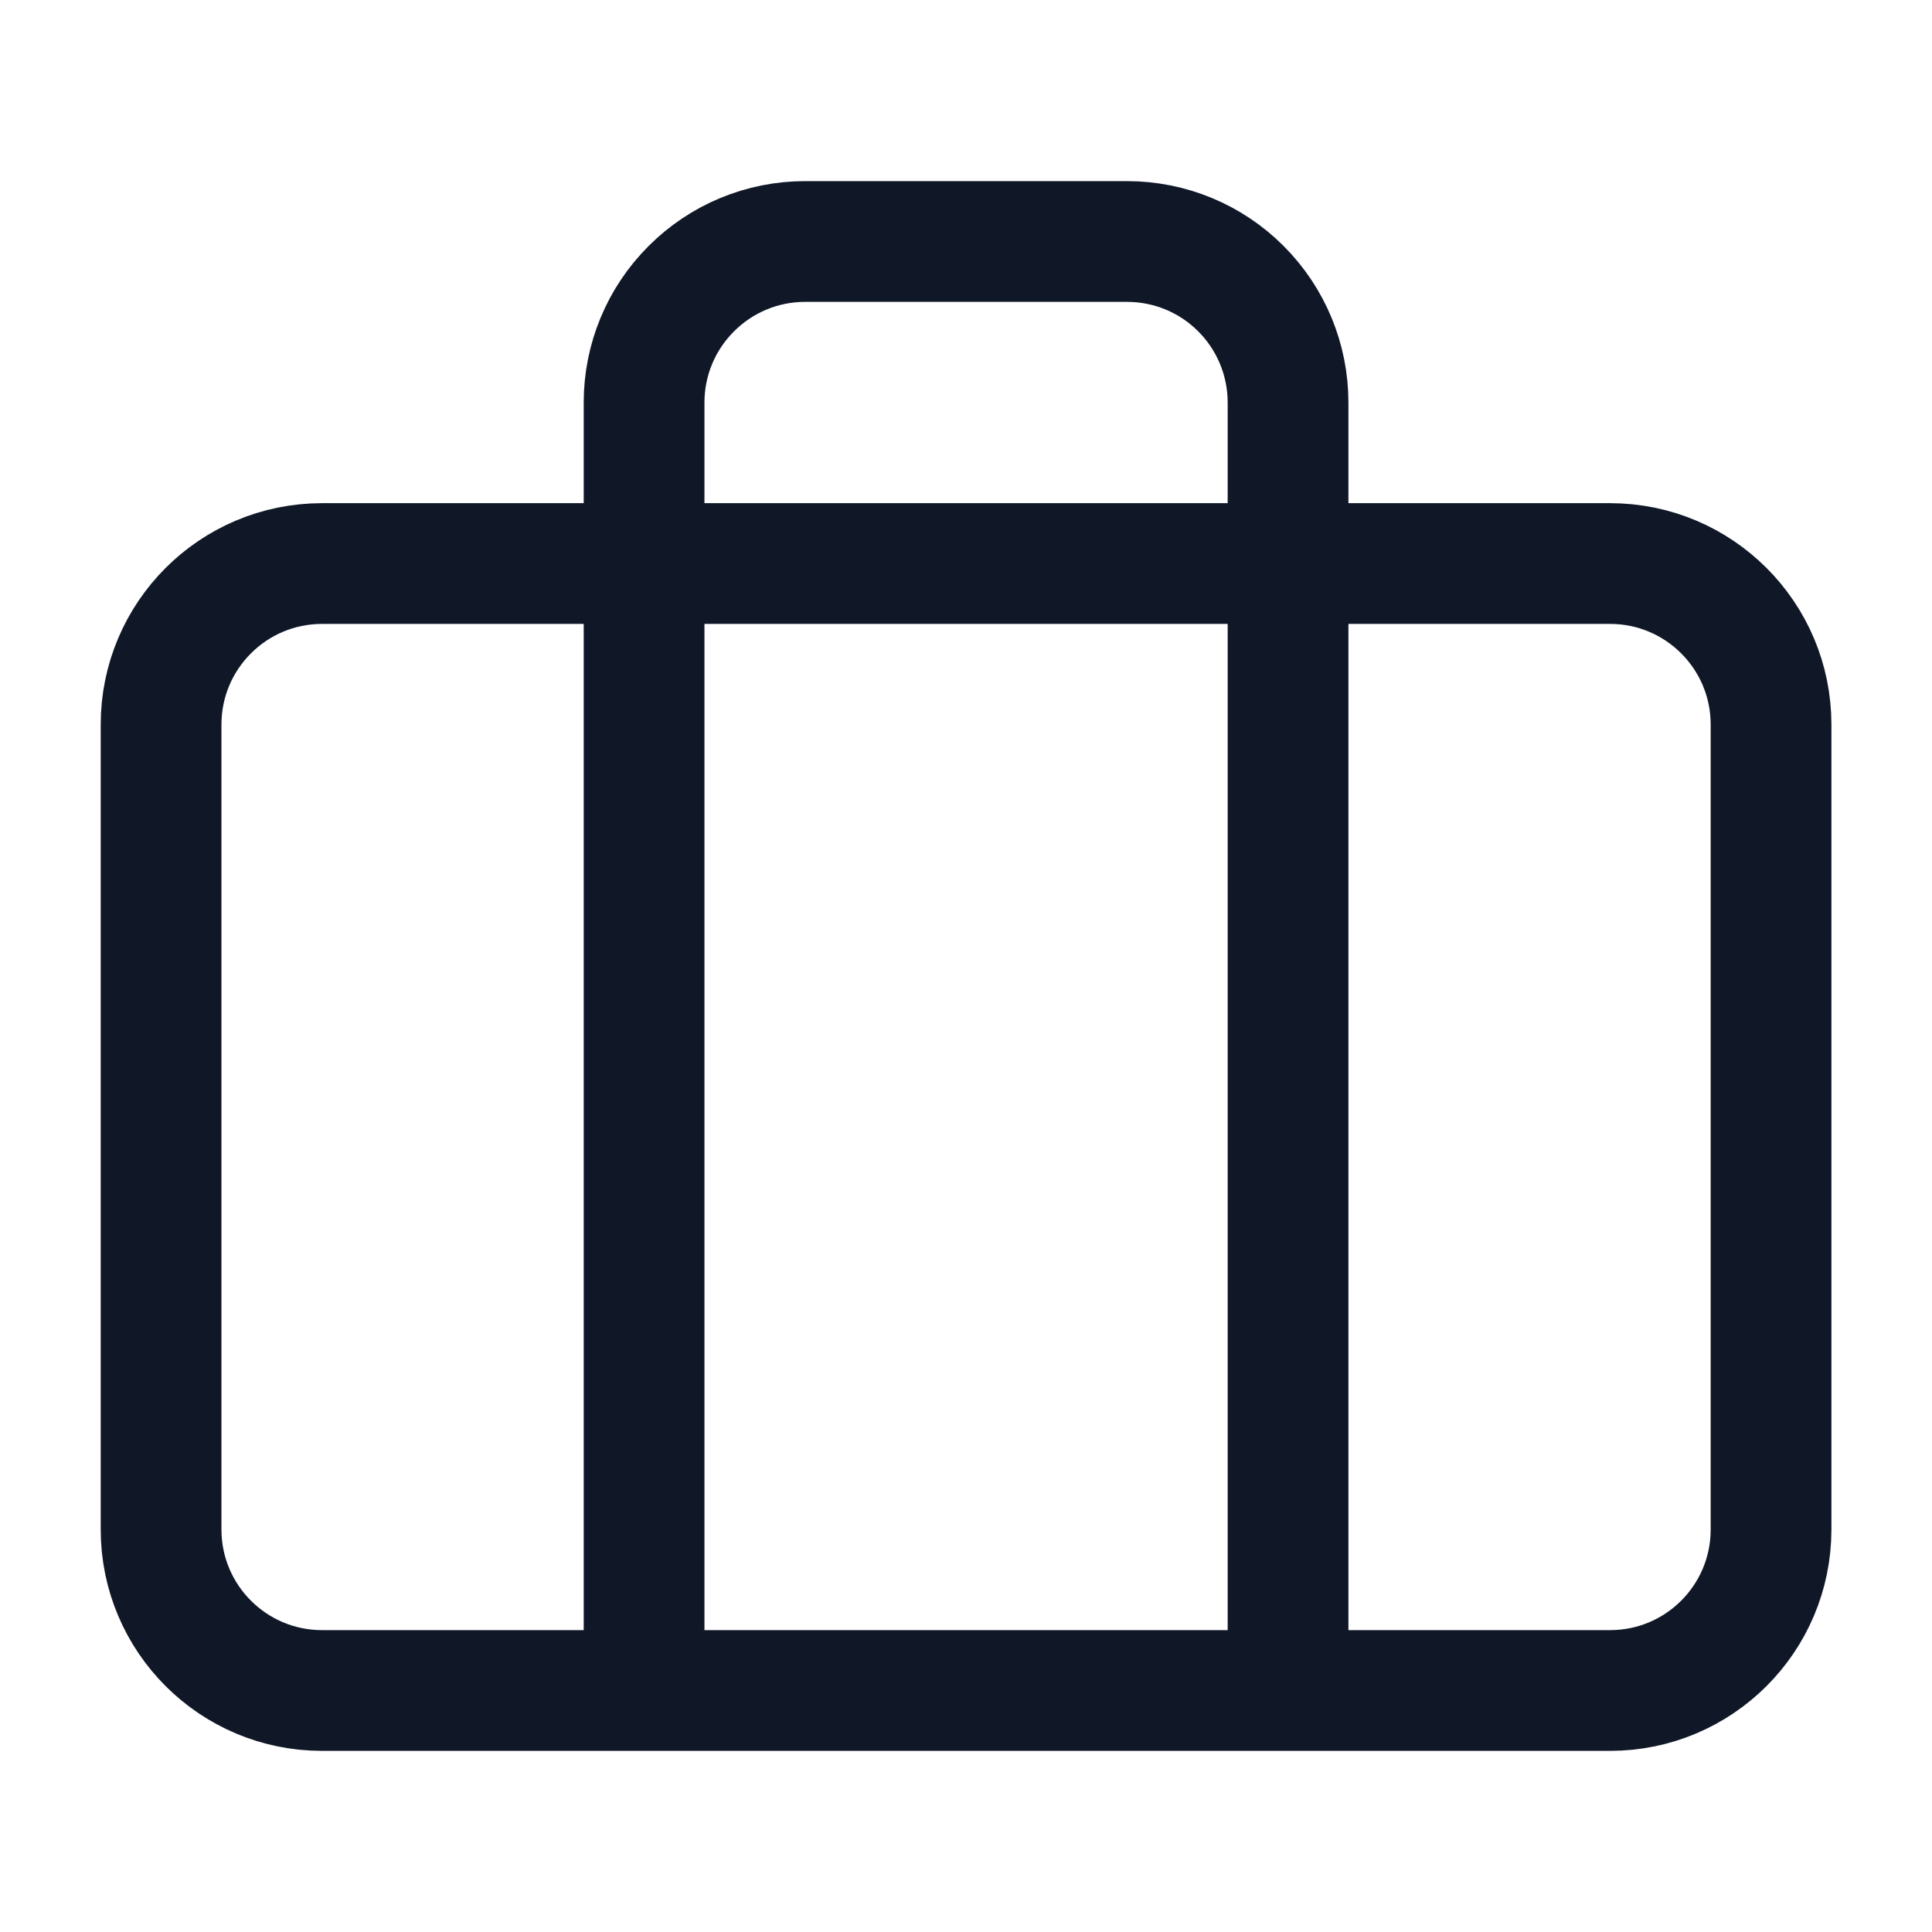 <svg width="16" height="16" viewBox="0 0 16 16" fill="none" xmlns="http://www.w3.org/2000/svg">
<path d="M10.667 14V3.333C10.667 2.98 10.527 2.641 10.277 2.391C10.027 2.14 9.688 2 9.334 2H6.667C6.314 2 5.975 2.14 5.725 2.391C5.474 2.641 5.334 2.98 5.334 3.333V14M2.667 4.667H13.334C14.07 4.667 14.667 5.264 14.667 6V12.667C14.667 13.403 14.07 14 13.334 14H2.667C1.931 14 1.334 13.403 1.334 12.667V6C1.334 5.264 1.931 4.667 2.667 4.667Z" stroke="#101828" stroke-linecap="round" stroke-linejoin="round"/>
</svg>

